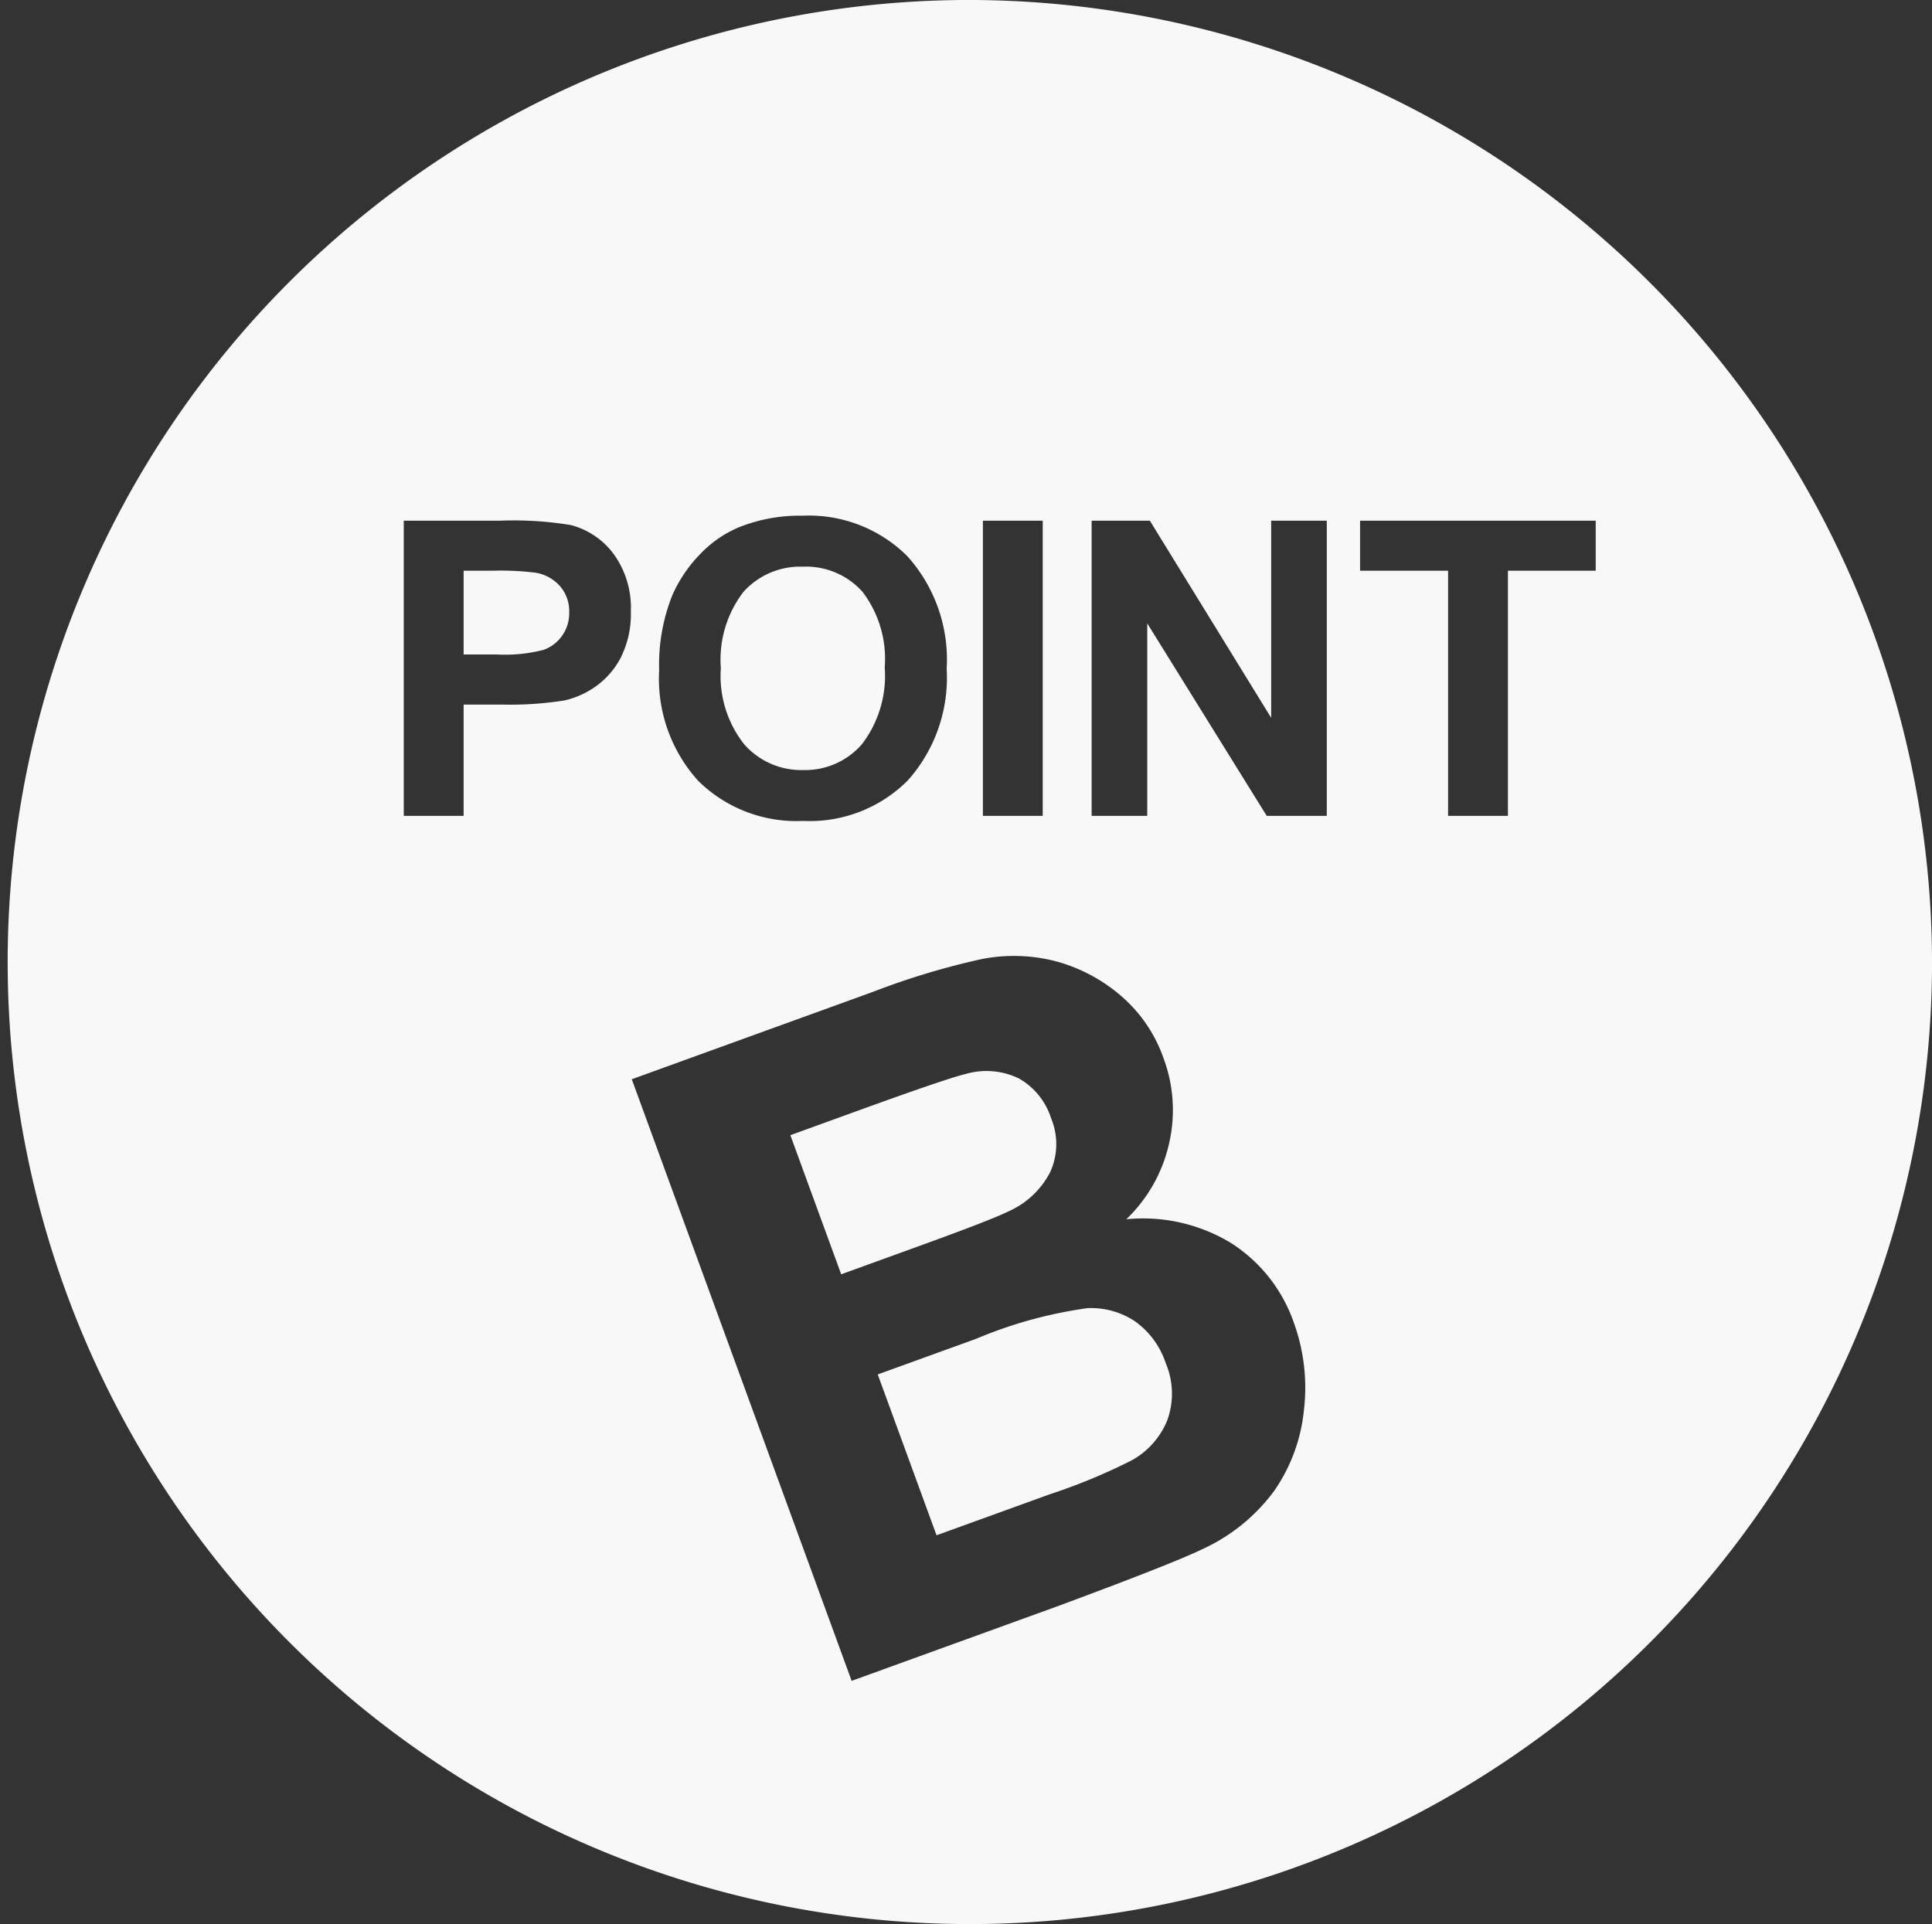 <?xml version="1.0" encoding="UTF-8"?>
<svg xmlns="http://www.w3.org/2000/svg" xmlns:xlink="http://www.w3.org/1999/xlink" id="LOGO_POINTB" width="105.358" height="104.939" viewBox="0 0 105.358 104.939">
  <rect x="0" y="0" width="105.358" height="104.939" fill="#333333" stroke="none"/>
  <defs>
    <clipPath id="clip-path">
      <rect id="Rectangle_897" data-name="Rectangle 897" width="105.358" height="104.939" fill="#f8f8f8"></rect>
    </clipPath>
  </defs>
  <g id="Groupe_3569" data-name="Groupe 3569" transform="translate(0 0)" clip-path="url(#clip-path)">
    <path id="Tracé_16954" data-name="Tracé 16954" d="M16.338,15.392a15.727,15.727,0,0,0-2.348-.11H12.413v4.569H14.2a8.444,8.444,0,0,0,2.579-.253,2.115,2.115,0,0,0,1.391-2.043,2.076,2.076,0,0,0-.519-1.45,2.266,2.266,0,0,0-1.312-.713" transform="translate(12.87 15.844)" fill="#f8f8f8"></path>
    <path id="Tracé_16955" data-name="Tracé 16955" d="M37.569,35.775a4.334,4.334,0,0,0-2.625-.745A24.031,24.031,0,0,0,28.872,36.7L23.5,38.645l3.206,8.773,6.157-2.23a31.969,31.969,0,0,0,4.489-1.858,4.371,4.371,0,0,0,1.937-2.183,4.268,4.268,0,0,0-.086-3.124,4.567,4.567,0,0,0-1.636-2.247" transform="translate(24.366 36.317)" fill="#f8f8f8"></path>
    <path id="Tracé_16956" data-name="Tracé 16956" d="M52.68,0a52.471,52.471,0,1,0,52.68,52.47A52.577,52.577,0,0,0,52.68,0M53.6,28.4h3.263V44.5H53.6ZM36.683,32.422a7.617,7.617,0,0,1,1.505-2.206,6.3,6.3,0,0,1,2.09-1.45,8.894,8.894,0,0,1,3.485-.638,7.6,7.6,0,0,1,5.717,2.208,8.437,8.437,0,0,1,2.145,6.139,8.414,8.414,0,0,1-2.128,6.1,7.548,7.548,0,0,1-5.691,2.2,7.626,7.626,0,0,1-5.734-2.19,8.3,8.3,0,0,1-2.126-6.035,10.21,10.21,0,0,1,.737-4.131M33.862,35.85a4.448,4.448,0,0,1-1.373,1.587A4.779,4.779,0,0,1,30.8,38.2a18.818,18.818,0,0,1-3.385.23H25.283V44.5H22.018V28.4h5.239a19.106,19.106,0,0,1,3.88.24,4.249,4.249,0,0,1,2.328,1.576,5,5,0,0,1,.937,3.137,5.259,5.259,0,0,1-.54,2.493M71.109,76.892a9.351,9.351,0,0,1-1.619,4.416A10.037,10.037,0,0,1,65.6,84.479q-1.6.782-7.942,3.133L46.443,91.677,34.453,58.864l13.168-4.772a40.751,40.751,0,0,1,5.95-1.79,9.145,9.145,0,0,1,3.933.108,9.026,9.026,0,0,1,3.532,1.825,7.916,7.916,0,0,1,2.412,3.473,8.1,8.1,0,0,1,.3,4.683A8.2,8.2,0,0,1,61.42,66.5a9.246,9.246,0,0,1,5.717,1.3,8.412,8.412,0,0,1,3.426,4.359,10.387,10.387,0,0,1,.546,4.732M72.354,44.5H69.079L62.563,34V44.5H59.53V28.4h3.175l6.616,10.752V28.4h3.033ZM87.019,31.127H82.232V44.5H78.969V31.127h-4.8V28.4H87.019Z" transform="translate(0 -0.001)" fill="#f8f8f8"></path>
    <path id="Tracé_16957" data-name="Tracé 16957" d="M23.786,26.267a4.1,4.1,0,0,0,3.2-1.4,6.138,6.138,0,0,0,1.251-4.2,6.03,6.03,0,0,0-1.218-4.129,4.129,4.129,0,0,0-3.236-1.363,4.16,4.16,0,0,0-3.253,1.379A6.067,6.067,0,0,0,19.3,20.71a6.015,6.015,0,0,0,1.267,4.145,4.139,4.139,0,0,0,3.22,1.412" transform="translate(20.01 15.732)" fill="#f8f8f8"></path>
    <path id="Tracé_16958" data-name="Tracé 16958" d="M33.082,36.317a4.677,4.677,0,0,0,2.257-2.149,3.678,3.678,0,0,0,.041-2.917,3.83,3.83,0,0,0-1.748-2.167,4.06,4.06,0,0,0-2.927-.244q-1.03.247-5.725,1.949l-3.819,1.385,2.772,7.587,4.359-1.581q3.886-1.408,4.791-1.864" transform="translate(21.94 29.74)" fill="#f8f8f8"></path>
  </g>
</svg>
